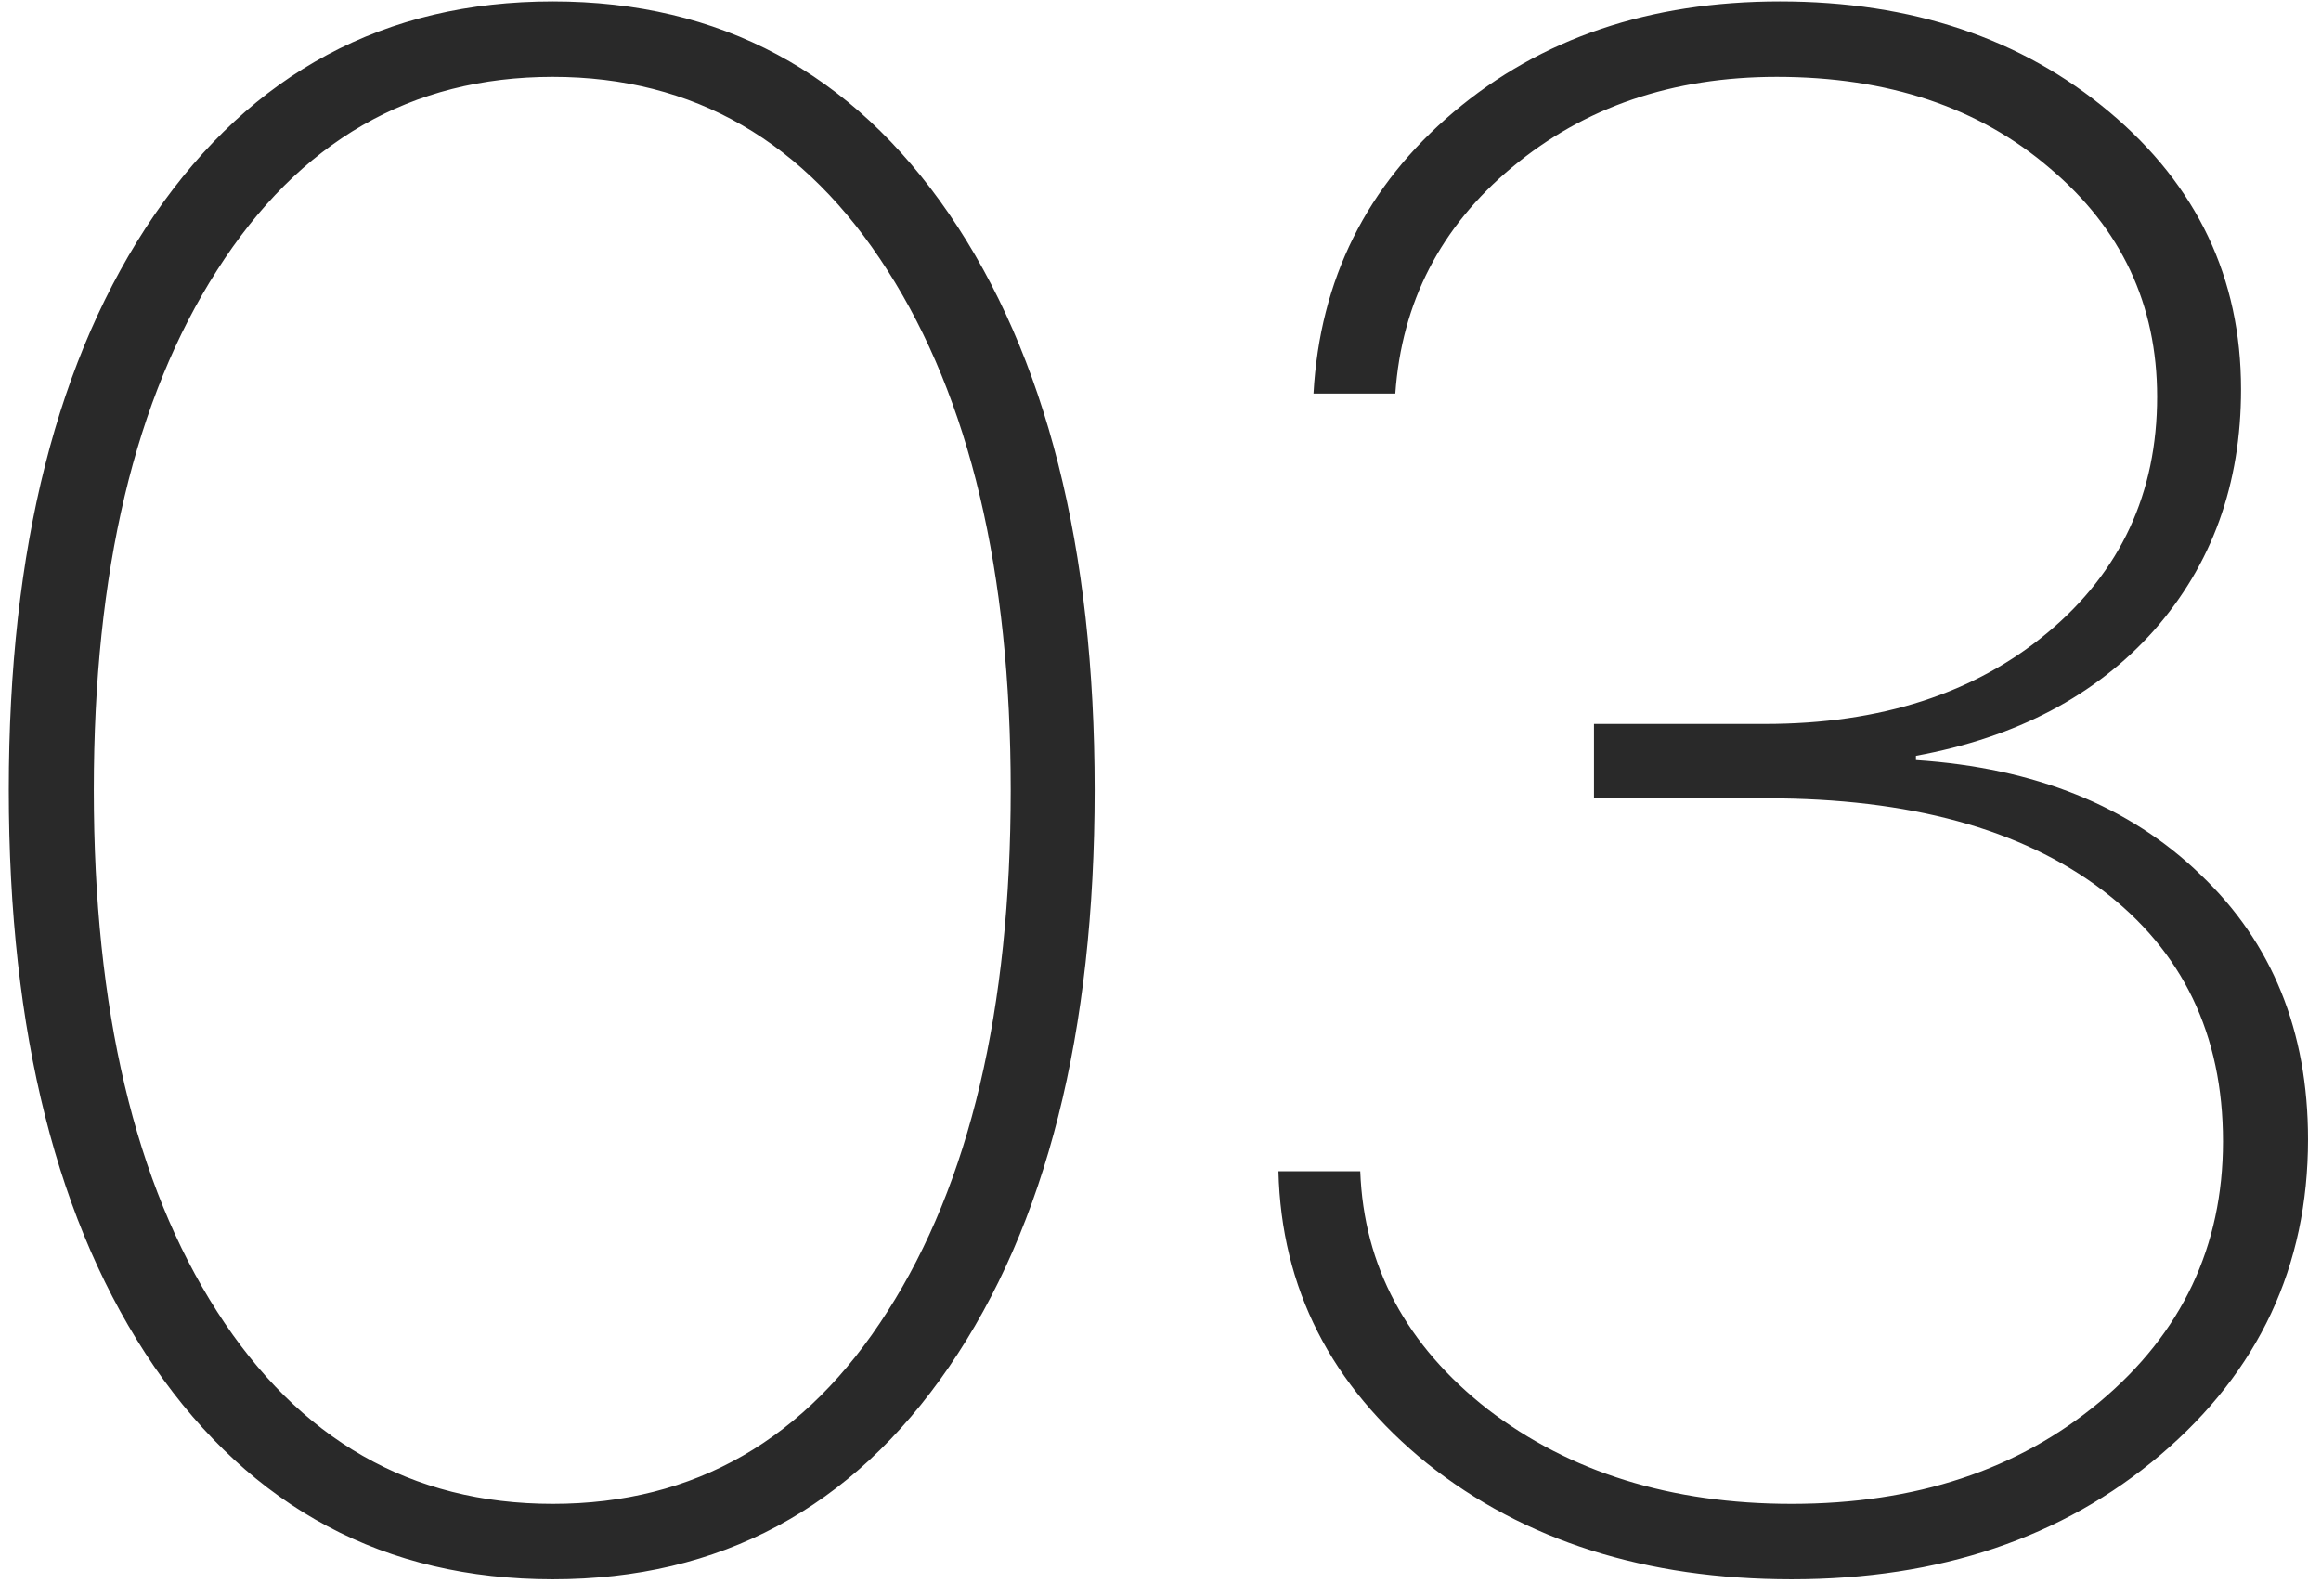 <?xml version="1.0" encoding="UTF-8"?> <svg xmlns="http://www.w3.org/2000/svg" width="48" height="33" viewBox="0 0 48 33" fill="none"> <path d="M11.432 32.659C7.96 32.659 5.214 31.194 3.192 28.265C1.185 25.335 0.182 21.358 0.182 16.334C0.182 11.338 1.185 7.376 3.192 4.446C5.214 1.502 7.96 0.03 11.432 0.03C14.889 0.03 17.621 1.495 19.628 4.424C21.635 7.354 22.638 11.324 22.638 16.334C22.638 21.358 21.635 25.335 19.628 28.265C17.621 31.194 14.889 32.659 11.432 32.659ZM4.489 27.122C6.188 29.773 8.502 31.099 11.432 31.099C14.362 31.099 16.669 29.773 18.353 27.122C20.053 24.471 20.902 20.875 20.902 16.334C20.902 11.822 20.053 8.24 18.353 5.589C16.654 2.923 14.347 1.59 11.432 1.59C8.502 1.59 6.188 2.923 4.489 5.589C2.789 8.24 1.94 11.822 1.94 16.334C1.94 20.875 2.789 24.471 4.489 27.122ZM32.965 16.509V14.971H36.503C38.891 14.971 40.839 14.341 42.347 13.082C43.856 11.822 44.611 10.196 44.611 8.204C44.611 6.299 43.871 4.725 42.392 3.479C40.927 2.22 39.044 1.59 36.745 1.59C34.591 1.59 32.767 2.212 31.273 3.458C29.794 4.688 28.988 6.248 28.856 8.138H27.164C27.296 5.779 28.263 3.838 30.065 2.315C31.867 0.792 34.115 0.03 36.81 0.03C39.535 0.03 41.806 0.792 43.622 2.315C45.438 3.838 46.346 5.75 46.346 8.05C46.346 10.013 45.746 11.675 44.545 13.038C43.344 14.385 41.703 15.249 39.623 15.63V15.718C42.084 15.879 44.047 16.67 45.512 18.091C46.991 19.498 47.731 21.321 47.731 23.562C47.731 26.185 46.713 28.36 44.677 30.088C42.655 31.802 40.114 32.659 37.052 32.659C34.035 32.659 31.522 31.861 29.515 30.264C27.523 28.653 26.498 26.639 26.439 24.222H28.131C28.204 26.185 29.083 27.825 30.768 29.144C32.467 30.447 34.562 31.099 37.052 31.099C39.616 31.099 41.74 30.396 43.424 28.99C45.123 27.569 45.973 25.774 45.973 23.606C45.973 21.395 45.138 19.659 43.468 18.399C41.798 17.139 39.491 16.509 36.547 16.509H32.965Z" fill="#292929"></path> </svg> 